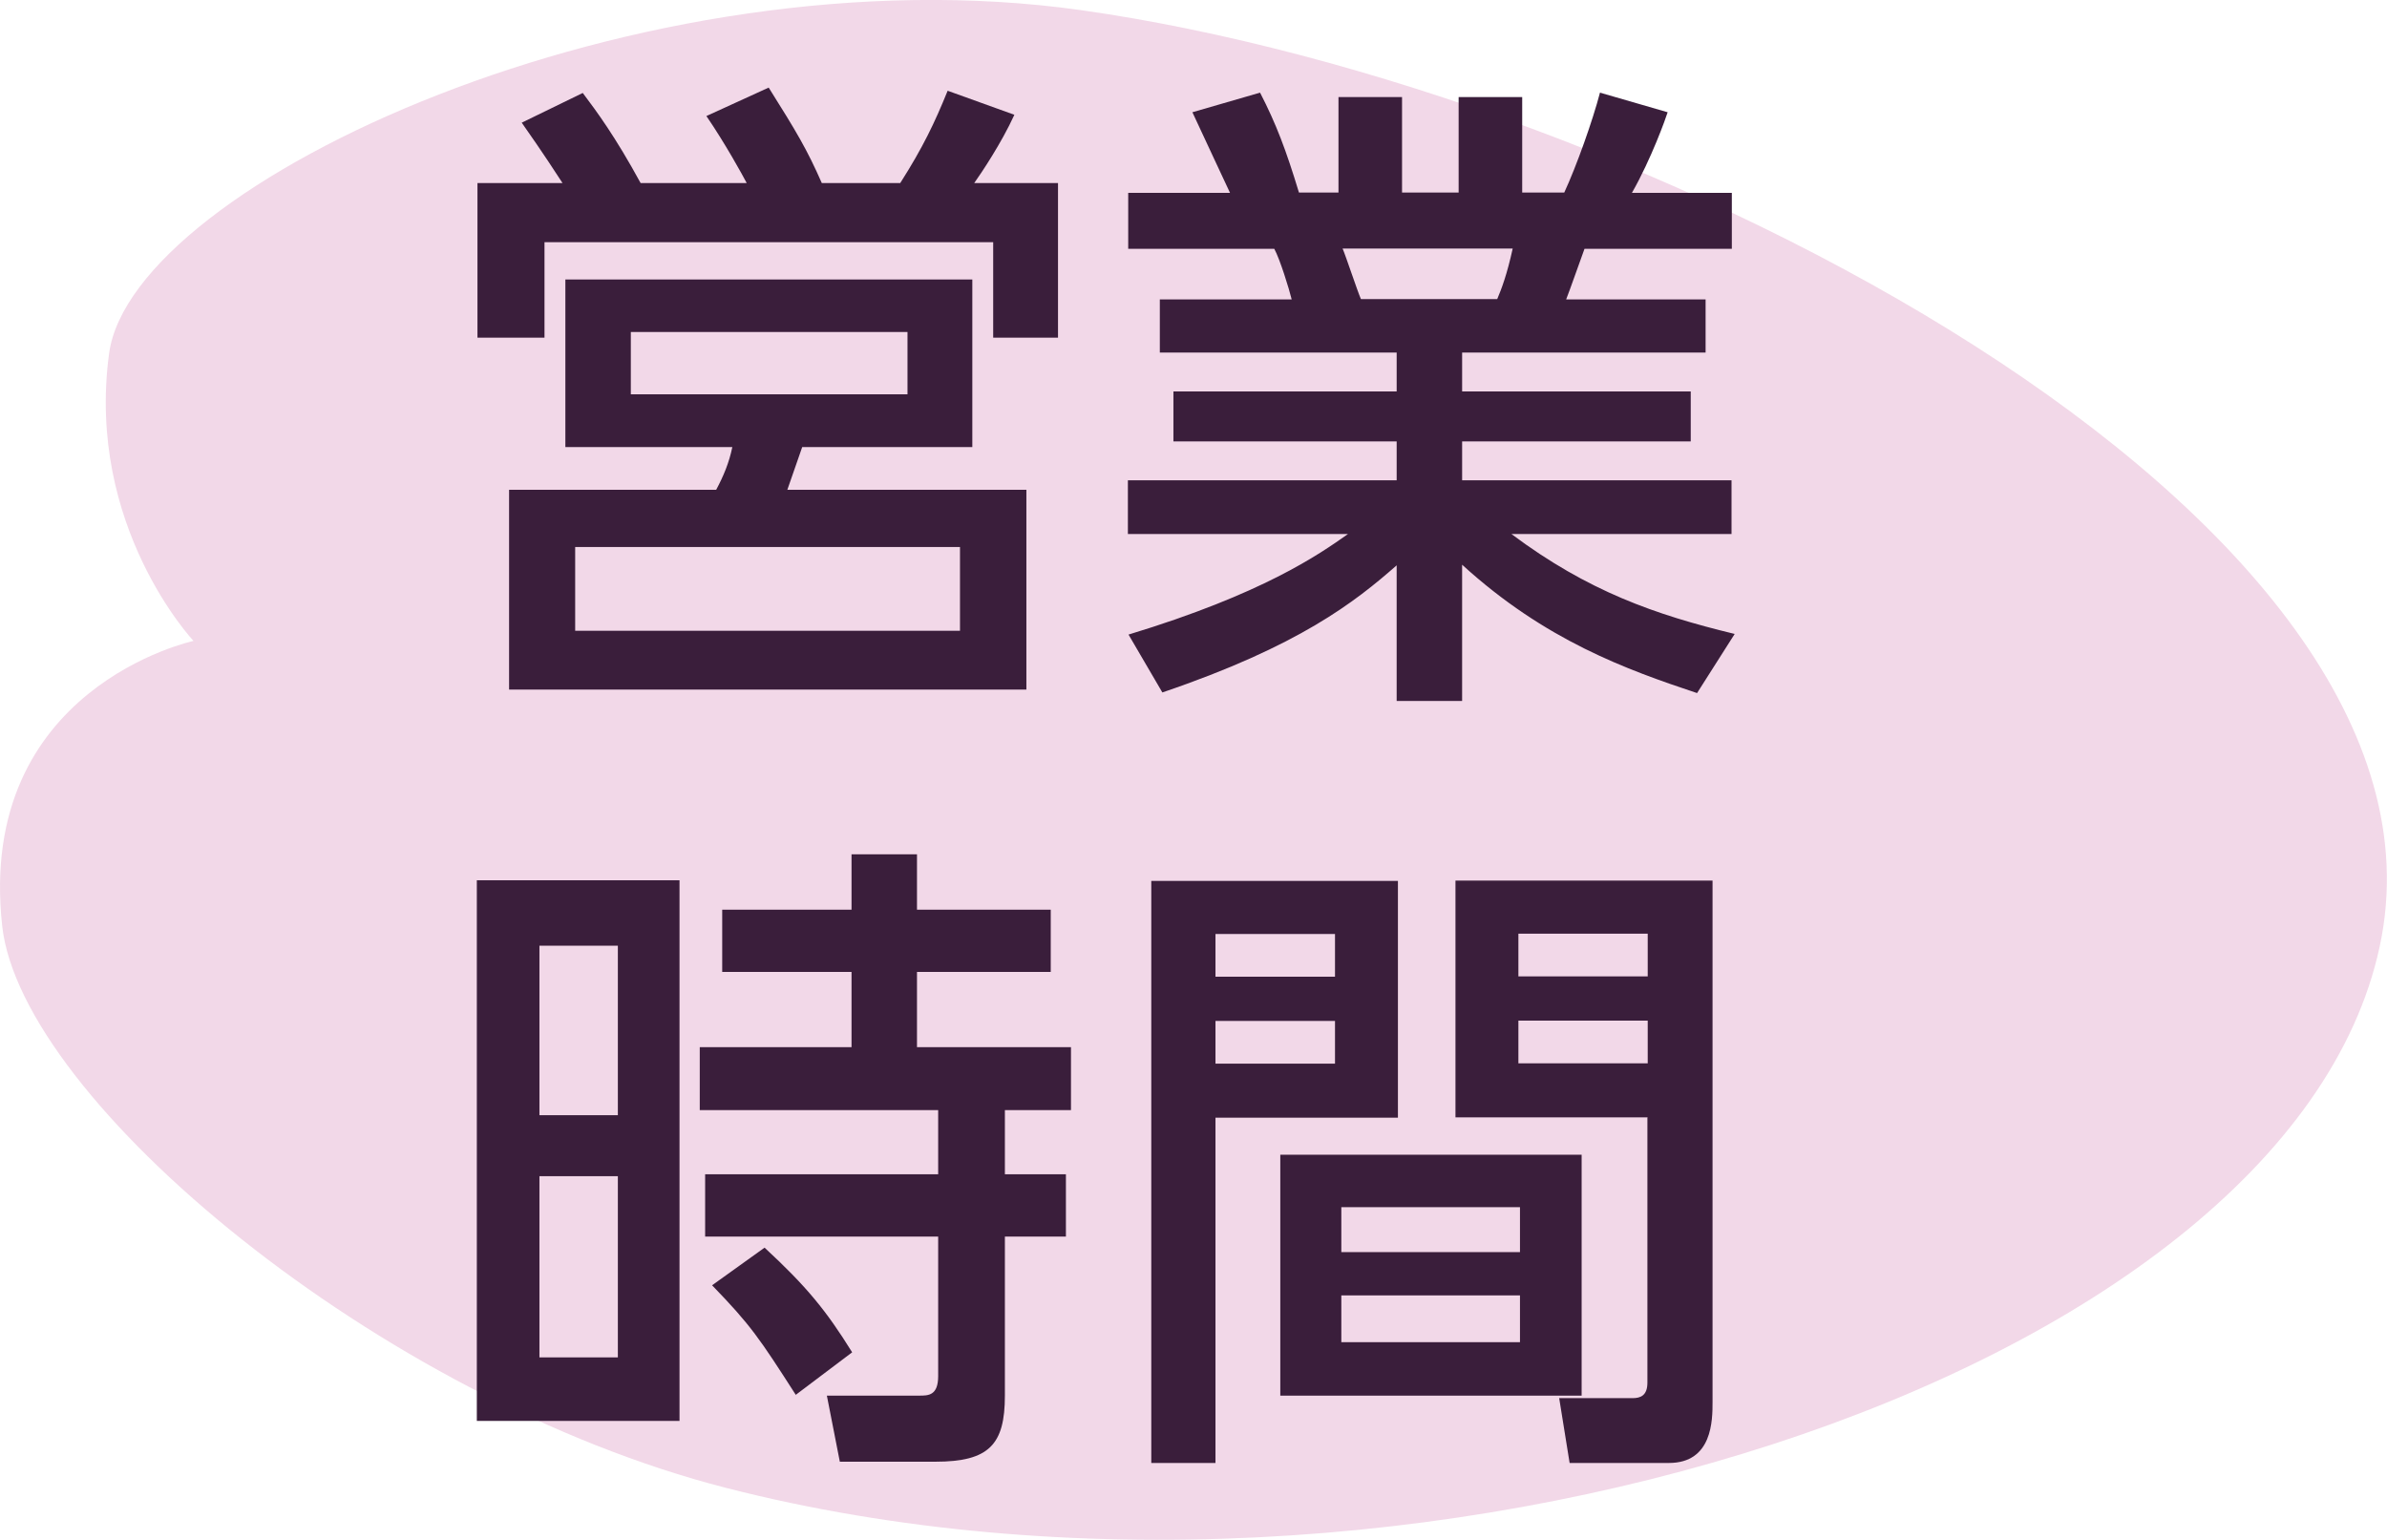 <?xml version="1.0" encoding="UTF-8"?>
<svg id="_レイヤー_2" data-name="レイヤー 2" xmlns="http://www.w3.org/2000/svg" width="75.49" height="48.7" viewBox="0 0 75.49 48.7">
  <g id="_レイヤー_3" data-name="レイヤー 3">
    <g>
      <path d="m34.18.32C20.28-1.64,4.18,5.78,3.45,11.18c-.74,5.47,2.67,9.09,2.67,9.09,0,0-6.88,1.48-6.05,9.02.61,5.51,11.93,14.96,22.9,17.77,21.44,5.49,49.36-3.46,52.29-17.13C78.2,16.26,51.84,2.81,34.18.32Z" fill="#f2d8e8"/>
      <g>
        <path d="m23.61,5.78c-.12-.23-.68-1.25-1.27-2.11l1.97-.9c.88,1.4,1.21,1.95,1.68,3.02h2.48c.72-1.13,1.09-1.91,1.5-2.92l2.11.76c-.41.9-1.05,1.85-1.27,2.16h2.65v4.89h-2.05v-3.02h-14.19v3.02h-2.12v-4.89h2.69c-.68-1.05-1.09-1.62-1.29-1.91l1.93-.94c.43.57,1.03,1.38,1.83,2.85h3.35Zm7.14,8.36h-5.38l-.47,1.35h7.56v6.32h-16.36v-6.32h6.55c.23-.43.41-.86.51-1.35h-5.28v-5.3h12.87v5.3Zm-.39,3.16h-12.17v2.65h12.17v-2.65Zm-1.66-6.8h-8.75v1.97h8.75v-1.97Z" fill="#3a1e3b"/>
        <path d="m53.67,21.92c-2.22-.74-4.8-1.66-7.43-4.06v4.31h-2.07v-4.29c-1.31,1.15-3.08,2.55-7.41,4.02l-1.07-1.83c4.25-1.29,6.02-2.53,6.94-3.18h-6.96v-1.7h8.5v-1.23h-7.06v-1.58h7.06v-1.23h-7.49v-1.68h4.17c-.08-.33-.37-1.27-.55-1.6h-4.62v-1.77h3.22c-.14-.31-.8-1.7-1.19-2.55l2.14-.62c.51.99.82,1.81,1.23,3.16h1.25v-3.02h2.01v3.02h1.79v-3.02h2.01v3.02h1.33c.39-.84.9-2.28,1.13-3.16l2.14.62c-.06.19-.51,1.46-1.13,2.55h3.16v1.77h-4.66c-.1.27-.49,1.38-.58,1.6h4.41v1.68h-7.7v1.23h7.23v1.58h-7.23v1.23h8.52v1.7h-6.96c2.42,1.81,4.54,2.55,7.06,3.16l-1.19,1.87Zm-6.32-12.46c.14-.33.31-.78.49-1.6h-5.38c.1.23.47,1.35.58,1.6h4.31Z" fill="#3a1e3b"/>
        <path d="m21.49,27.84v17.1h-6.41v-17.1h6.41Zm-1.95,2.07h-2.48v5.36h2.48v-5.36Zm0,7.29h-2.48v5.73h2.48v-5.73Zm12.24,6.94c0,1.54-.49,2.09-2.2,2.09h-3.02l-.41-2.09h2.92c.29,0,.6,0,.6-.62v-4.41h-7.37v-1.97h7.37v-2.03h-7.54v-1.99h4.8v-2.38h-4.09v-1.97h4.09v-1.75h2.07v1.75h4.23v1.97h-4.23v2.38h4.87v1.99h-2.09v2.03h1.93v1.97h-1.93v5.03Zm-6.61-.02c-1.15-1.79-1.42-2.2-2.65-3.47l1.66-1.19c1.33,1.23,1.95,1.99,2.77,3.31l-1.79,1.35Z" fill="#3a1e3b"/>
        <path d="m36.41,27.86h7.8v7.49h-5.77v10.92h-2.03v-18.42Zm2.03,1.68v1.35h3.78v-1.35h-3.78Zm0,2.75v1.35h3.78v-1.35h-3.78Zm11.58,4.23v7.62h-9.53v-7.62h9.53Zm-7.6,1.66v1.42h5.65v-1.42h-5.65Zm0,2.79v1.48h5.65v-1.48h-5.65Zm9.69-5.63h-6.08v-7.49h8.13v16.49c0,.57,0,1.93-1.38,1.93h-3.14l-.33-2.05h2.32c.25,0,.47-.08.47-.49v-8.38Zm-4.09-5.81v1.35h4.09v-1.35h-4.09Zm0,2.75v1.35h4.09v-1.35h-4.09Z" fill="#3a1e3b"/>
      </g>
    </g>
  </g>
</svg>
